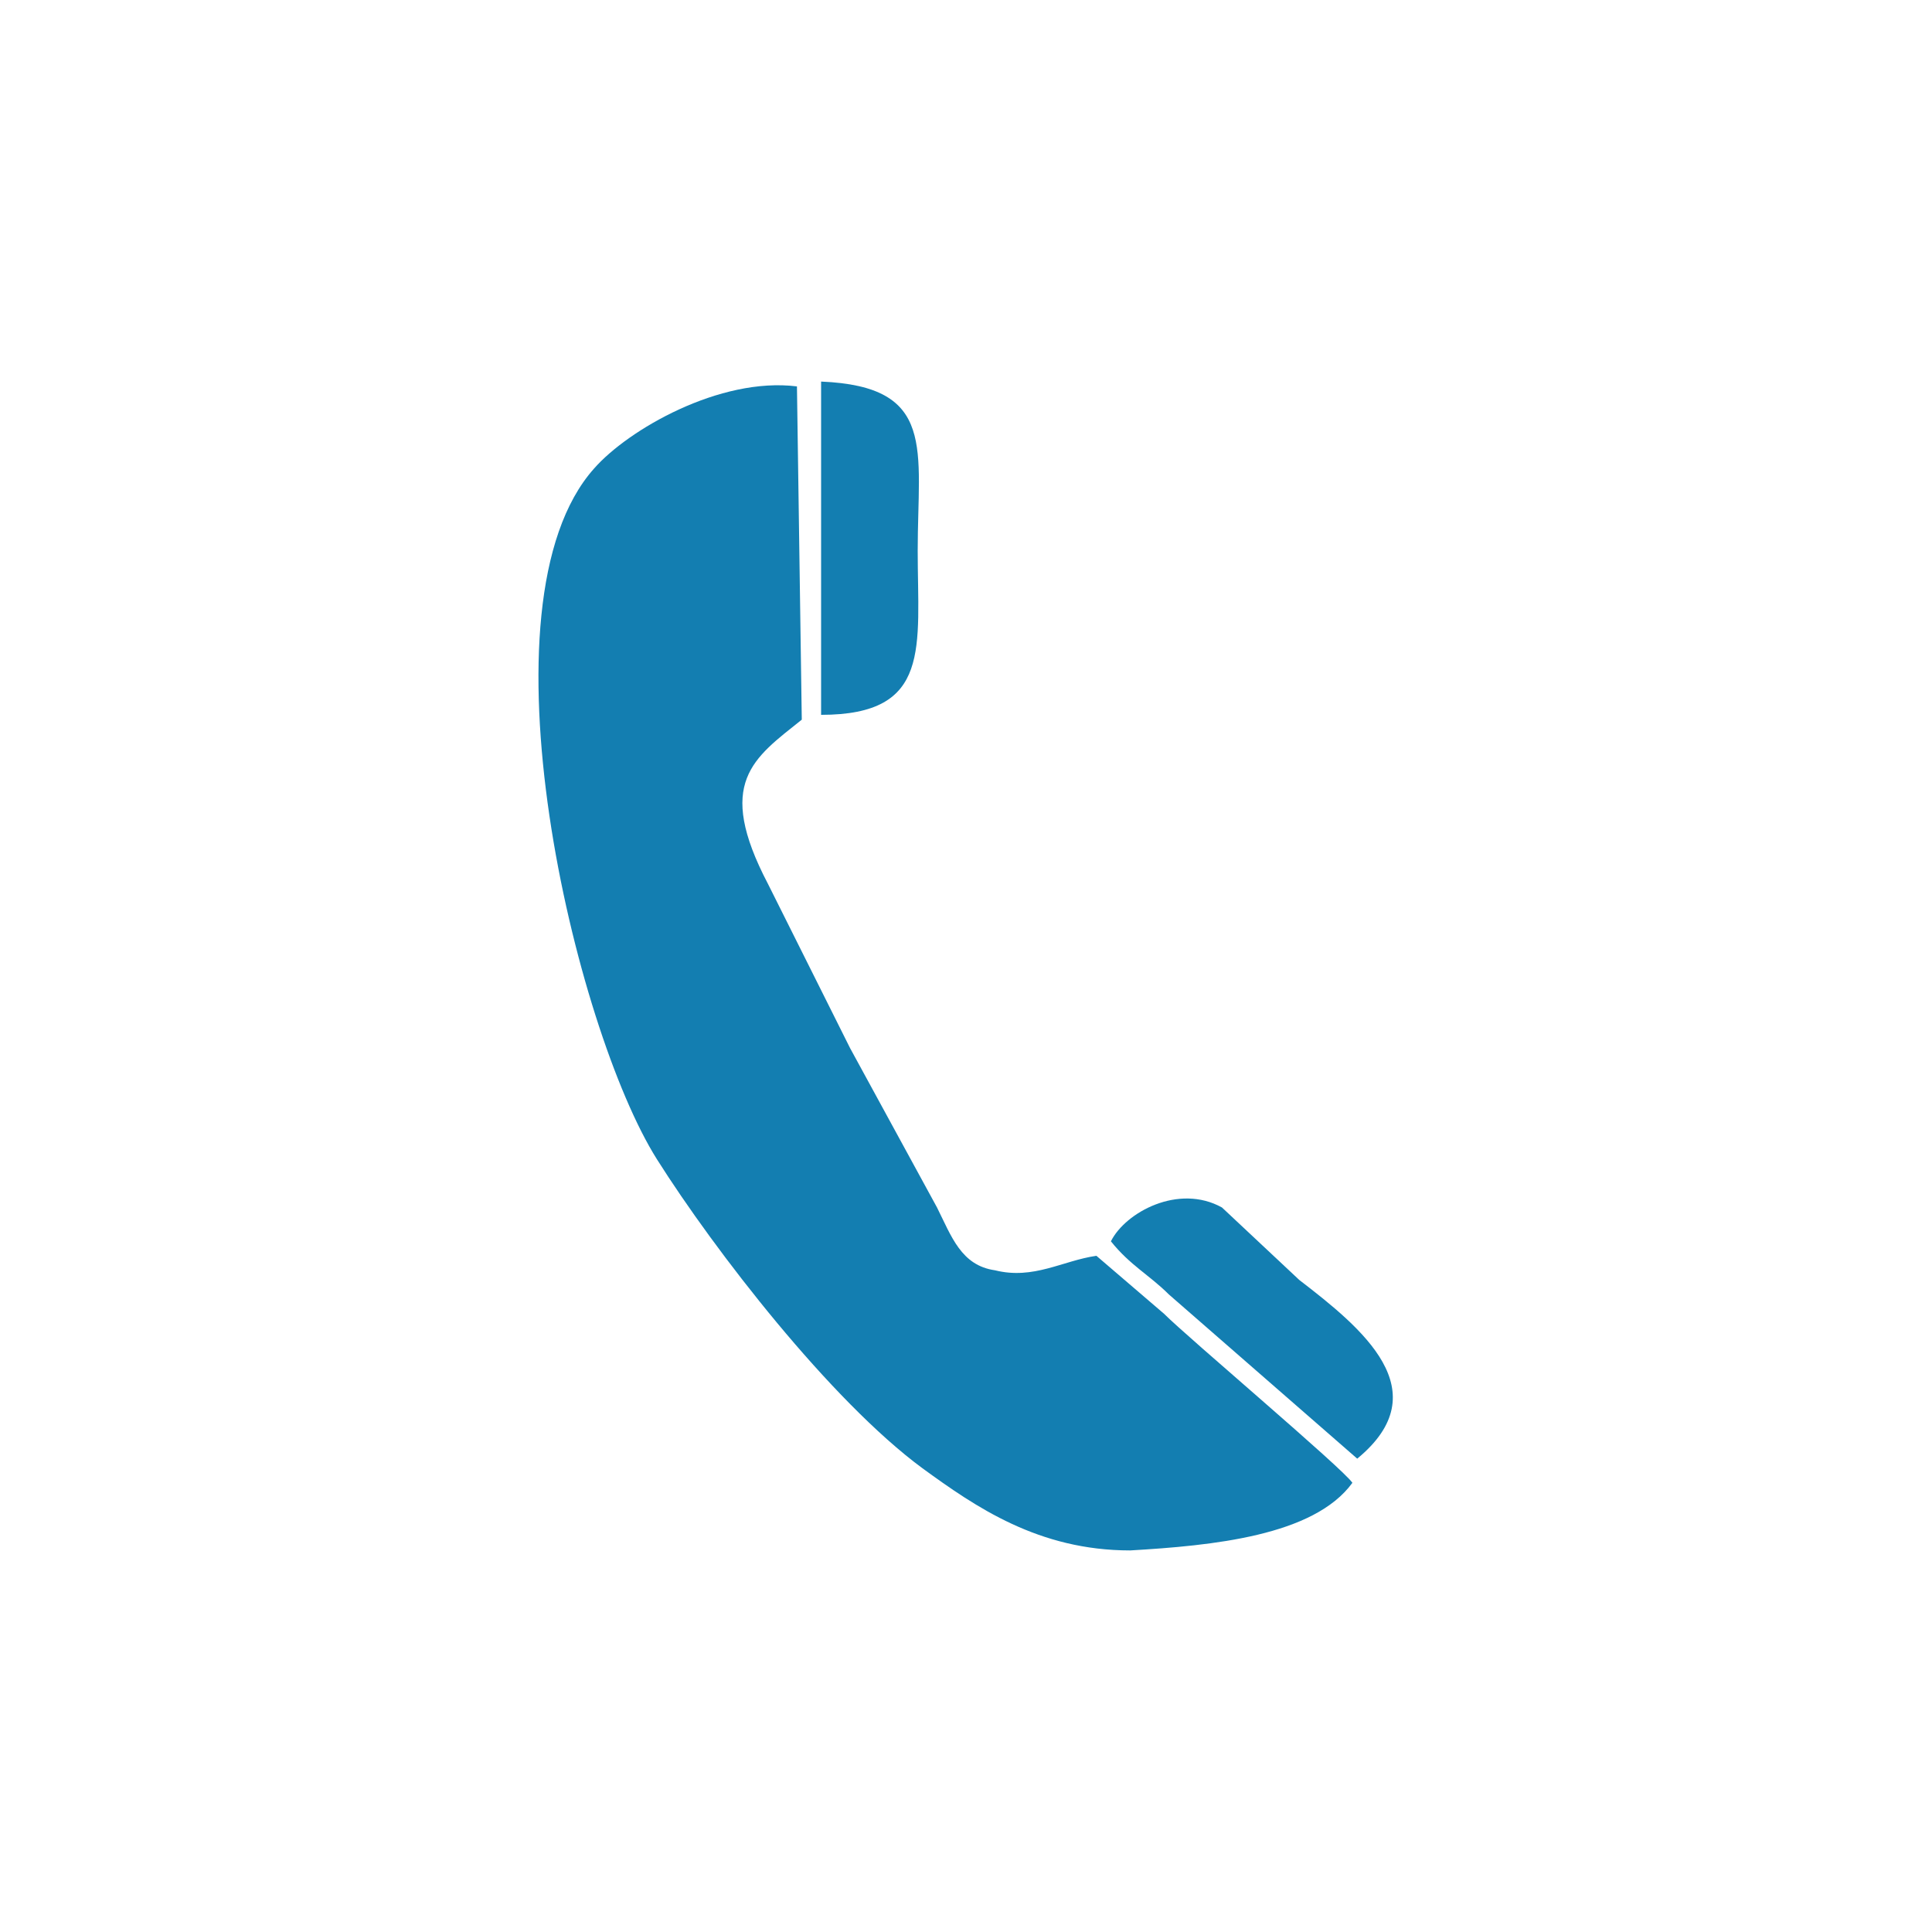 <?xml version="1.0" encoding="utf-8"?>
<!-- Generator: Adobe Illustrator 25.3.1, SVG Export Plug-In . SVG Version: 6.00 Build 0)  -->
<svg version="1.1" id="Layer_1" xmlns="http://www.w3.org/2000/svg" xmlns:xlink="http://www.w3.org/1999/xlink" x="0px" y="0px"
	 viewBox="0 0 40 40" style="enable-background:new 0 0 40 40;" xml:space="preserve">
<style type="text/css">
	.st0{fill-rule:evenodd;clip-rule:evenodd;fill:#137EB1;}
</style>
<g>
	<path class="st0" d="M28,30.7c-0.2-0.3-3.4-3-3.9-3.5L22.7,26c-0.7,0.1-1.3,0.5-2.1,0.3c-0.7-0.1-0.9-0.7-1.2-1.3
		c-0.6-1.1-1.2-2.2-1.8-3.3l-1.7-3.4c-1.1-2.1-0.3-2.6,0.7-3.4L16.5,8c-1.6-0.2-3.5,0.9-4.2,1.7c-2.5,2.8-0.4,11.6,1.3,14.3
		c1.2,1.9,3.6,5,5.5,6.4c1.1,0.8,2.4,1.7,4.3,1.7C25.1,32,27.2,31.8,28,30.7"/>
	<path class="st0" d="M17,14.8c2.3,0,2-1.4,2-3.4c0-2.1,0.4-3.4-2-3.5L17,14.8z"/>
	<path class="st0" d="M23,25.7c0.4,0.5,0.8,0.7,1.2,1.1l3.9,3.4c1.7-1.4,0.1-2.7-1.2-3.7L25.3,25C24.4,24.5,23.3,25.1,23,25.7"/>
</g>
</svg>
